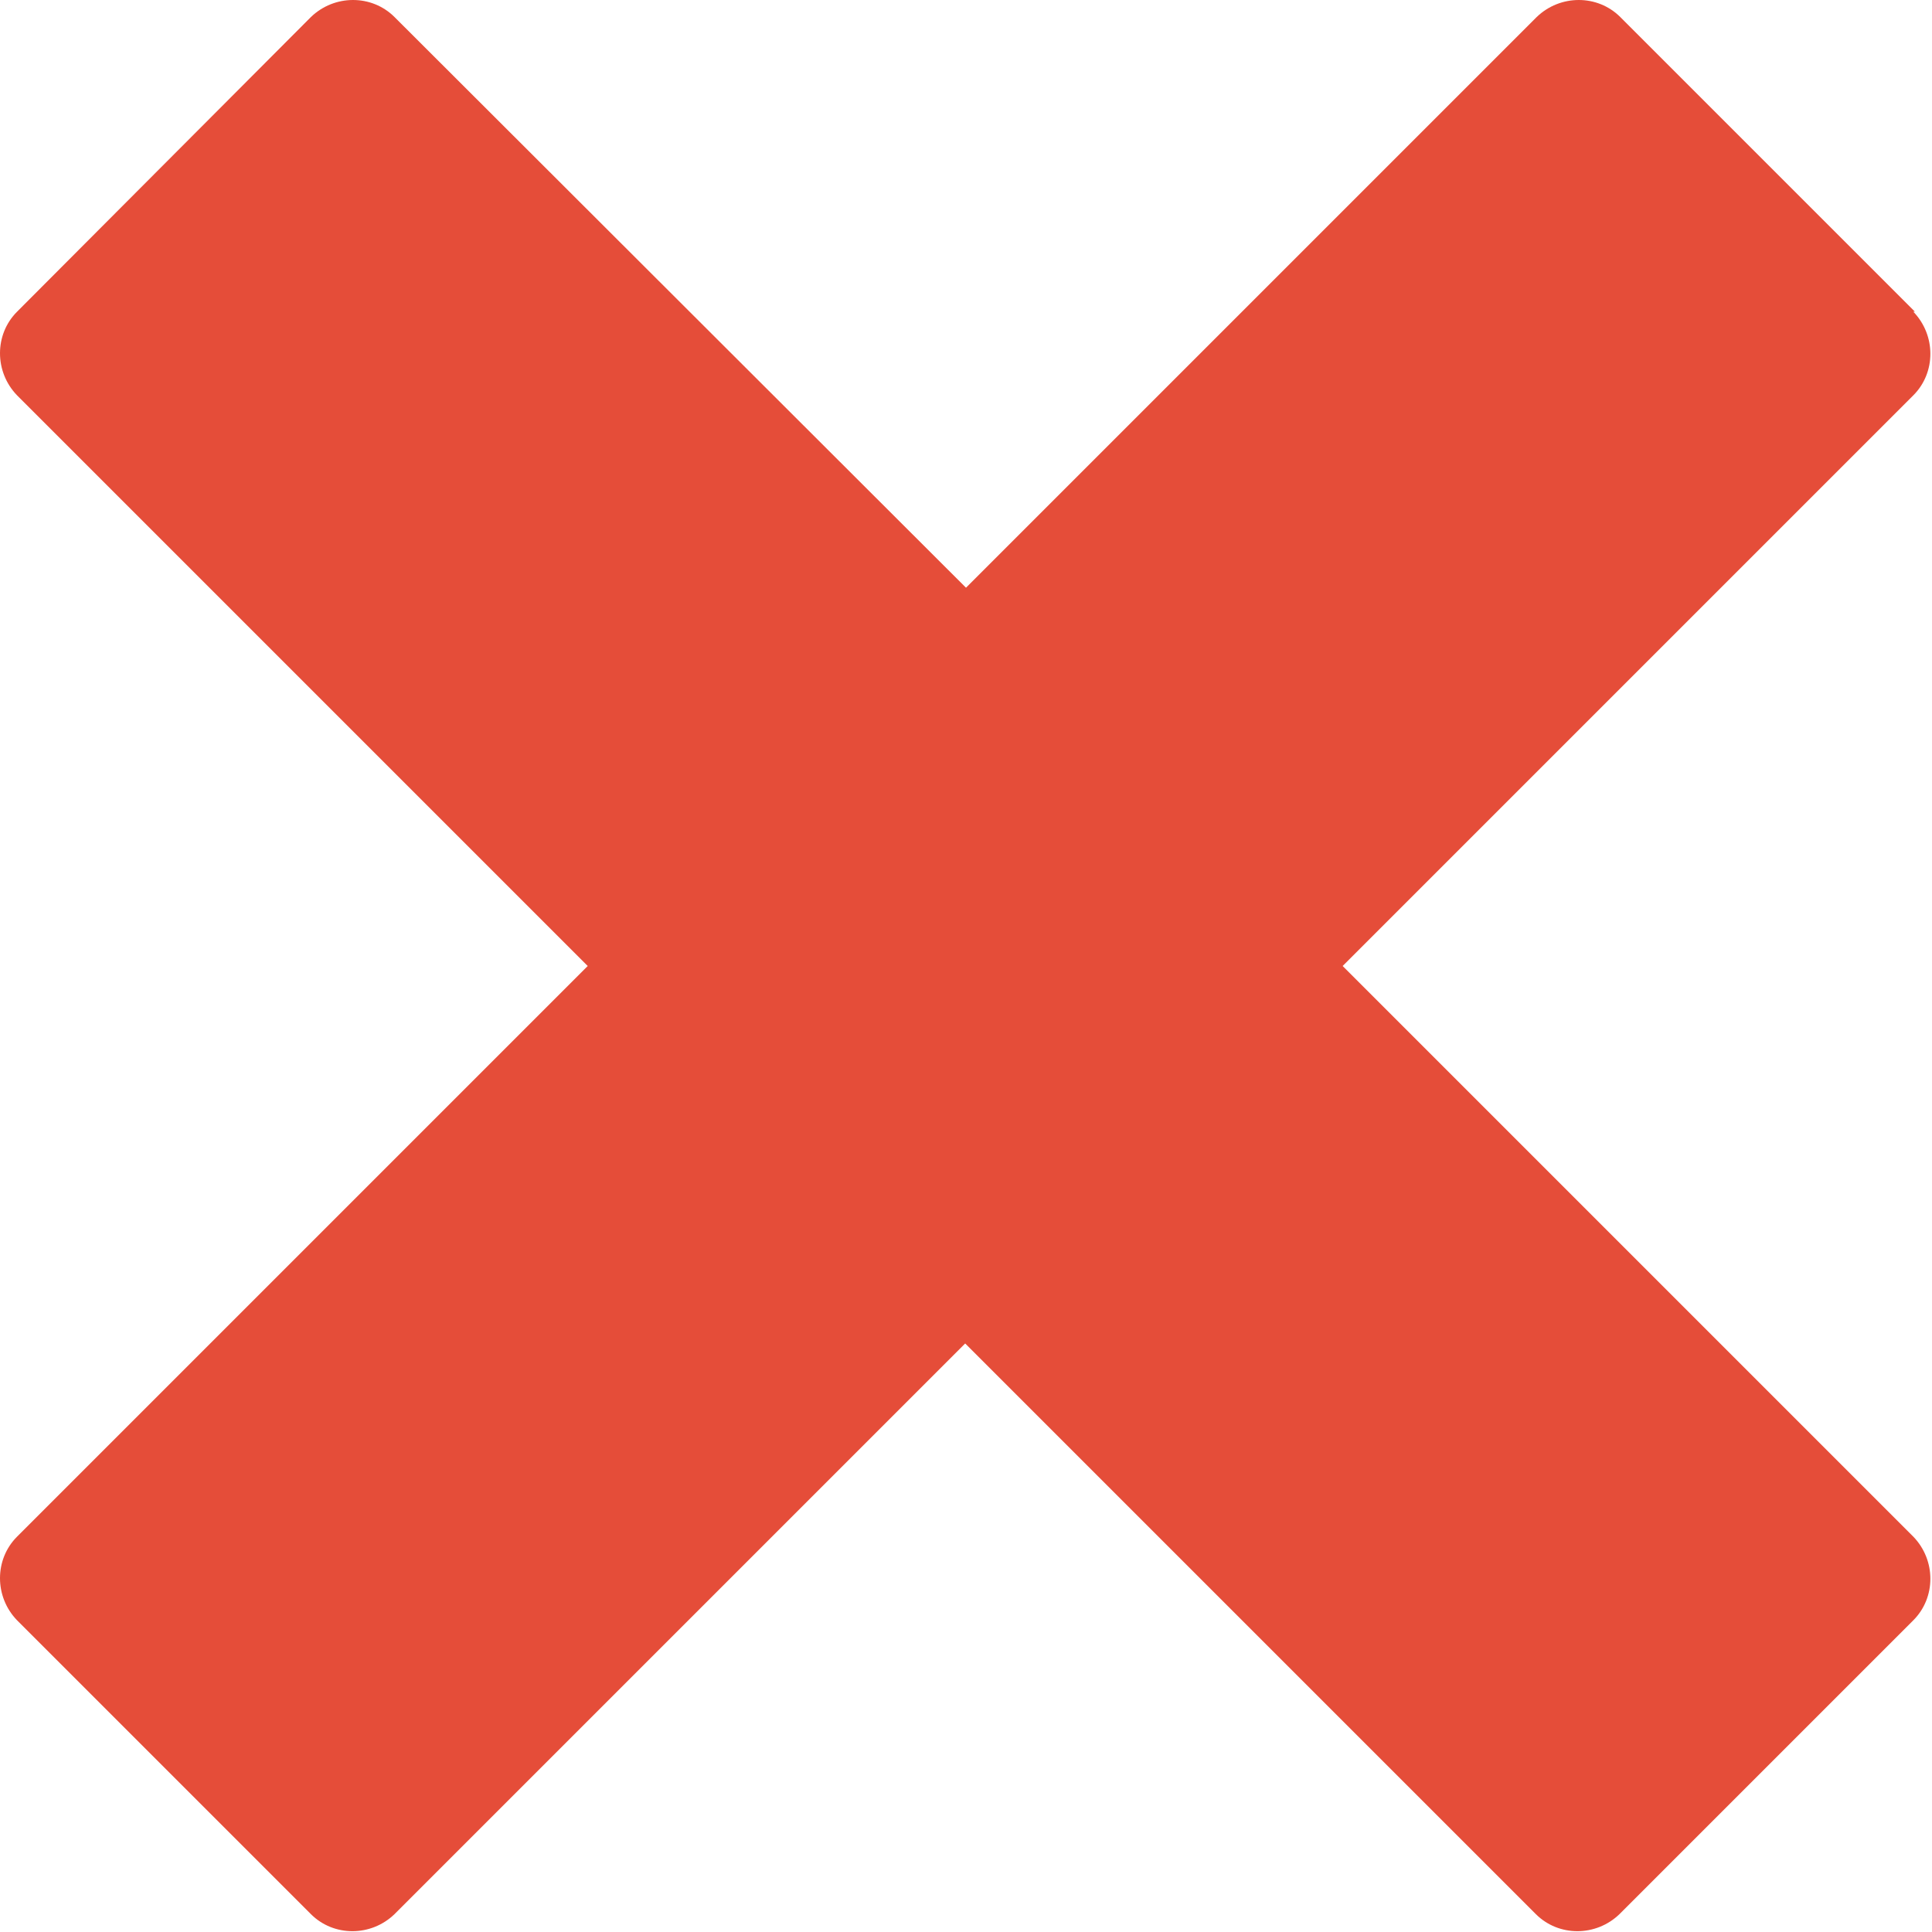 <?xml version="1.0" encoding="UTF-8"?>
<svg id="Layer_2" data-name="Layer 2" xmlns="http://www.w3.org/2000/svg" viewBox="0 0 23.8 23.8">
  <defs>
    <style>
      .cls-1 {
        fill: #e54d39;
      }
    </style>
  </defs>
  <g id="Layer_1-2" data-name="Layer 1">
    <path class="cls-1" d="M23.59,3.84L19.96.21c-.28-.28-.74-.28-1.03,0l-7.03,7.03L4.86.21c-.28-.28-.74-.28-1.03,0L.21,3.84c-.28.28-.28.74,0,1.03l7.03,7.03L.21,18.93c-.28.28-.28.74,0,1.03l3.62,3.62c.28.28.74.28,1.03,0l7.03-7.03,7.03,7.03c.28.28.74.28,1.03,0l3.62-3.62c.28-.28.28-.74,0-1.03l-7.03-7.03,7.03-7.03c.28-.28.28-.74,0-1.03Z"/>
  </g>
</svg>